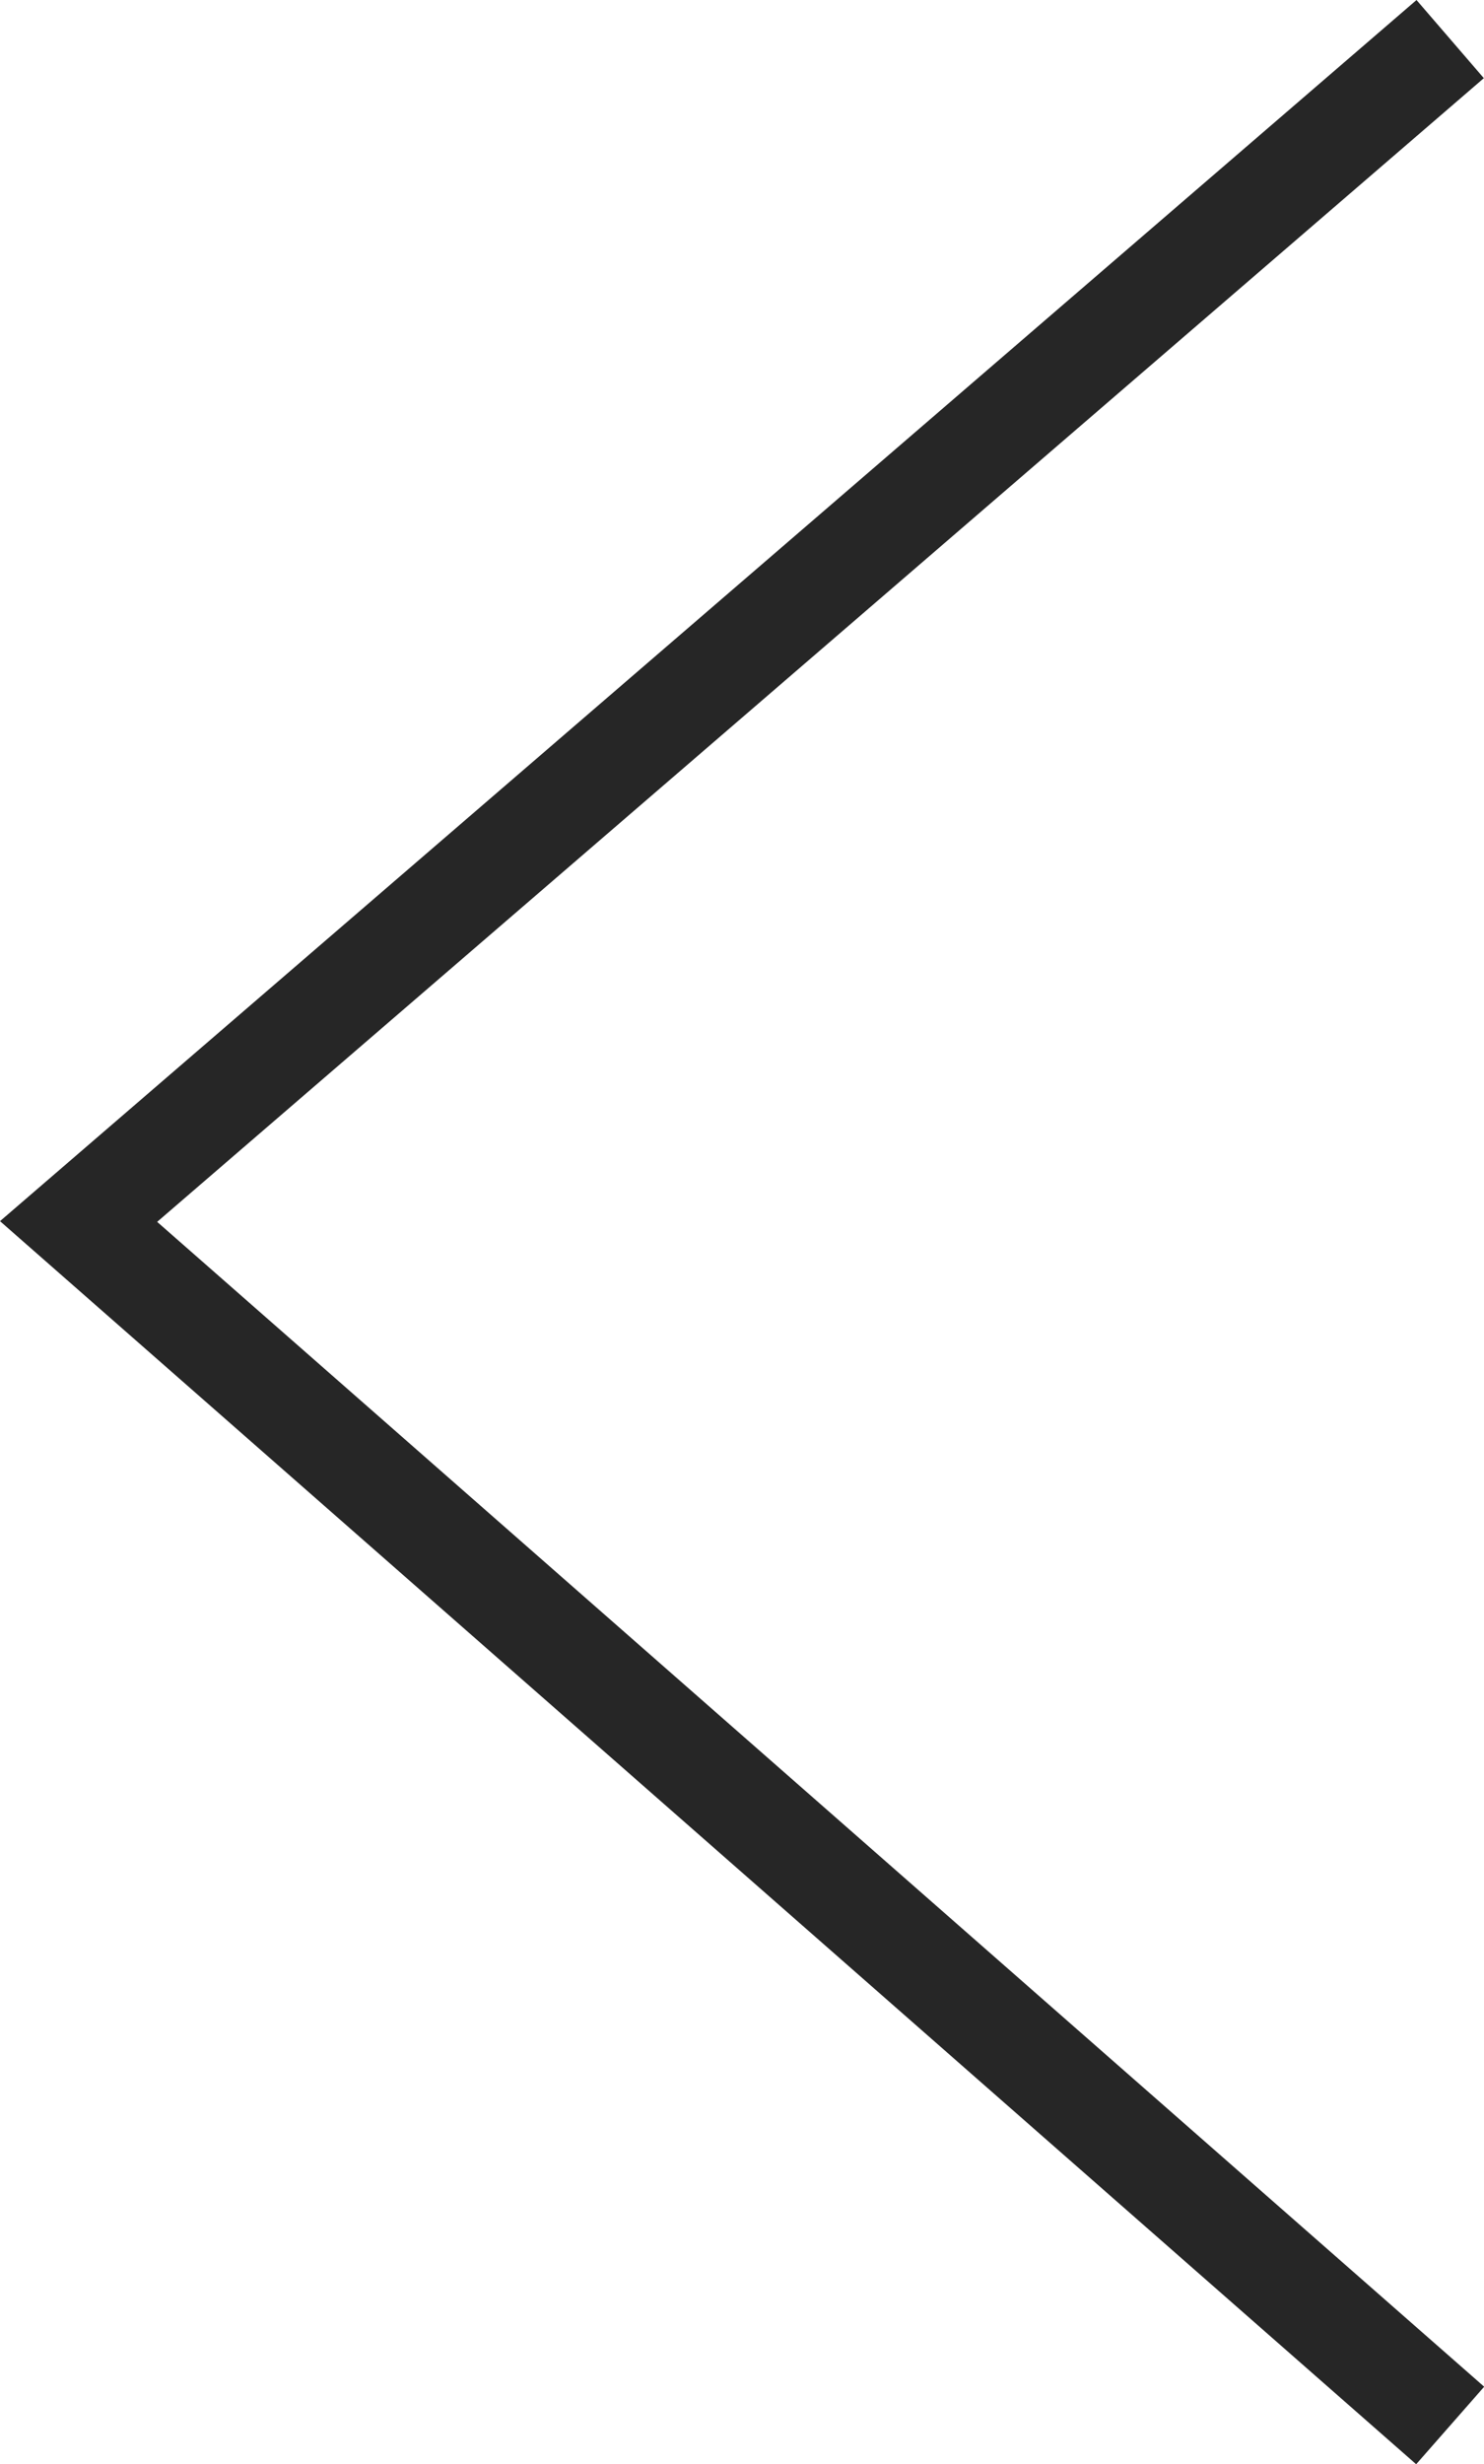 <svg xmlns="http://www.w3.org/2000/svg" width="14.39" height="23.889" viewBox="0 0 14.39 23.889">
  <path id="Pfad_750" data-name="Pfad 750" d="M5693.3,2440.324l-13.3-11.672,13.3-11.463" transform="translate(-5679.238 -2416.81)" fill="none" stroke="#262626" stroke-width="1"/>
</svg>